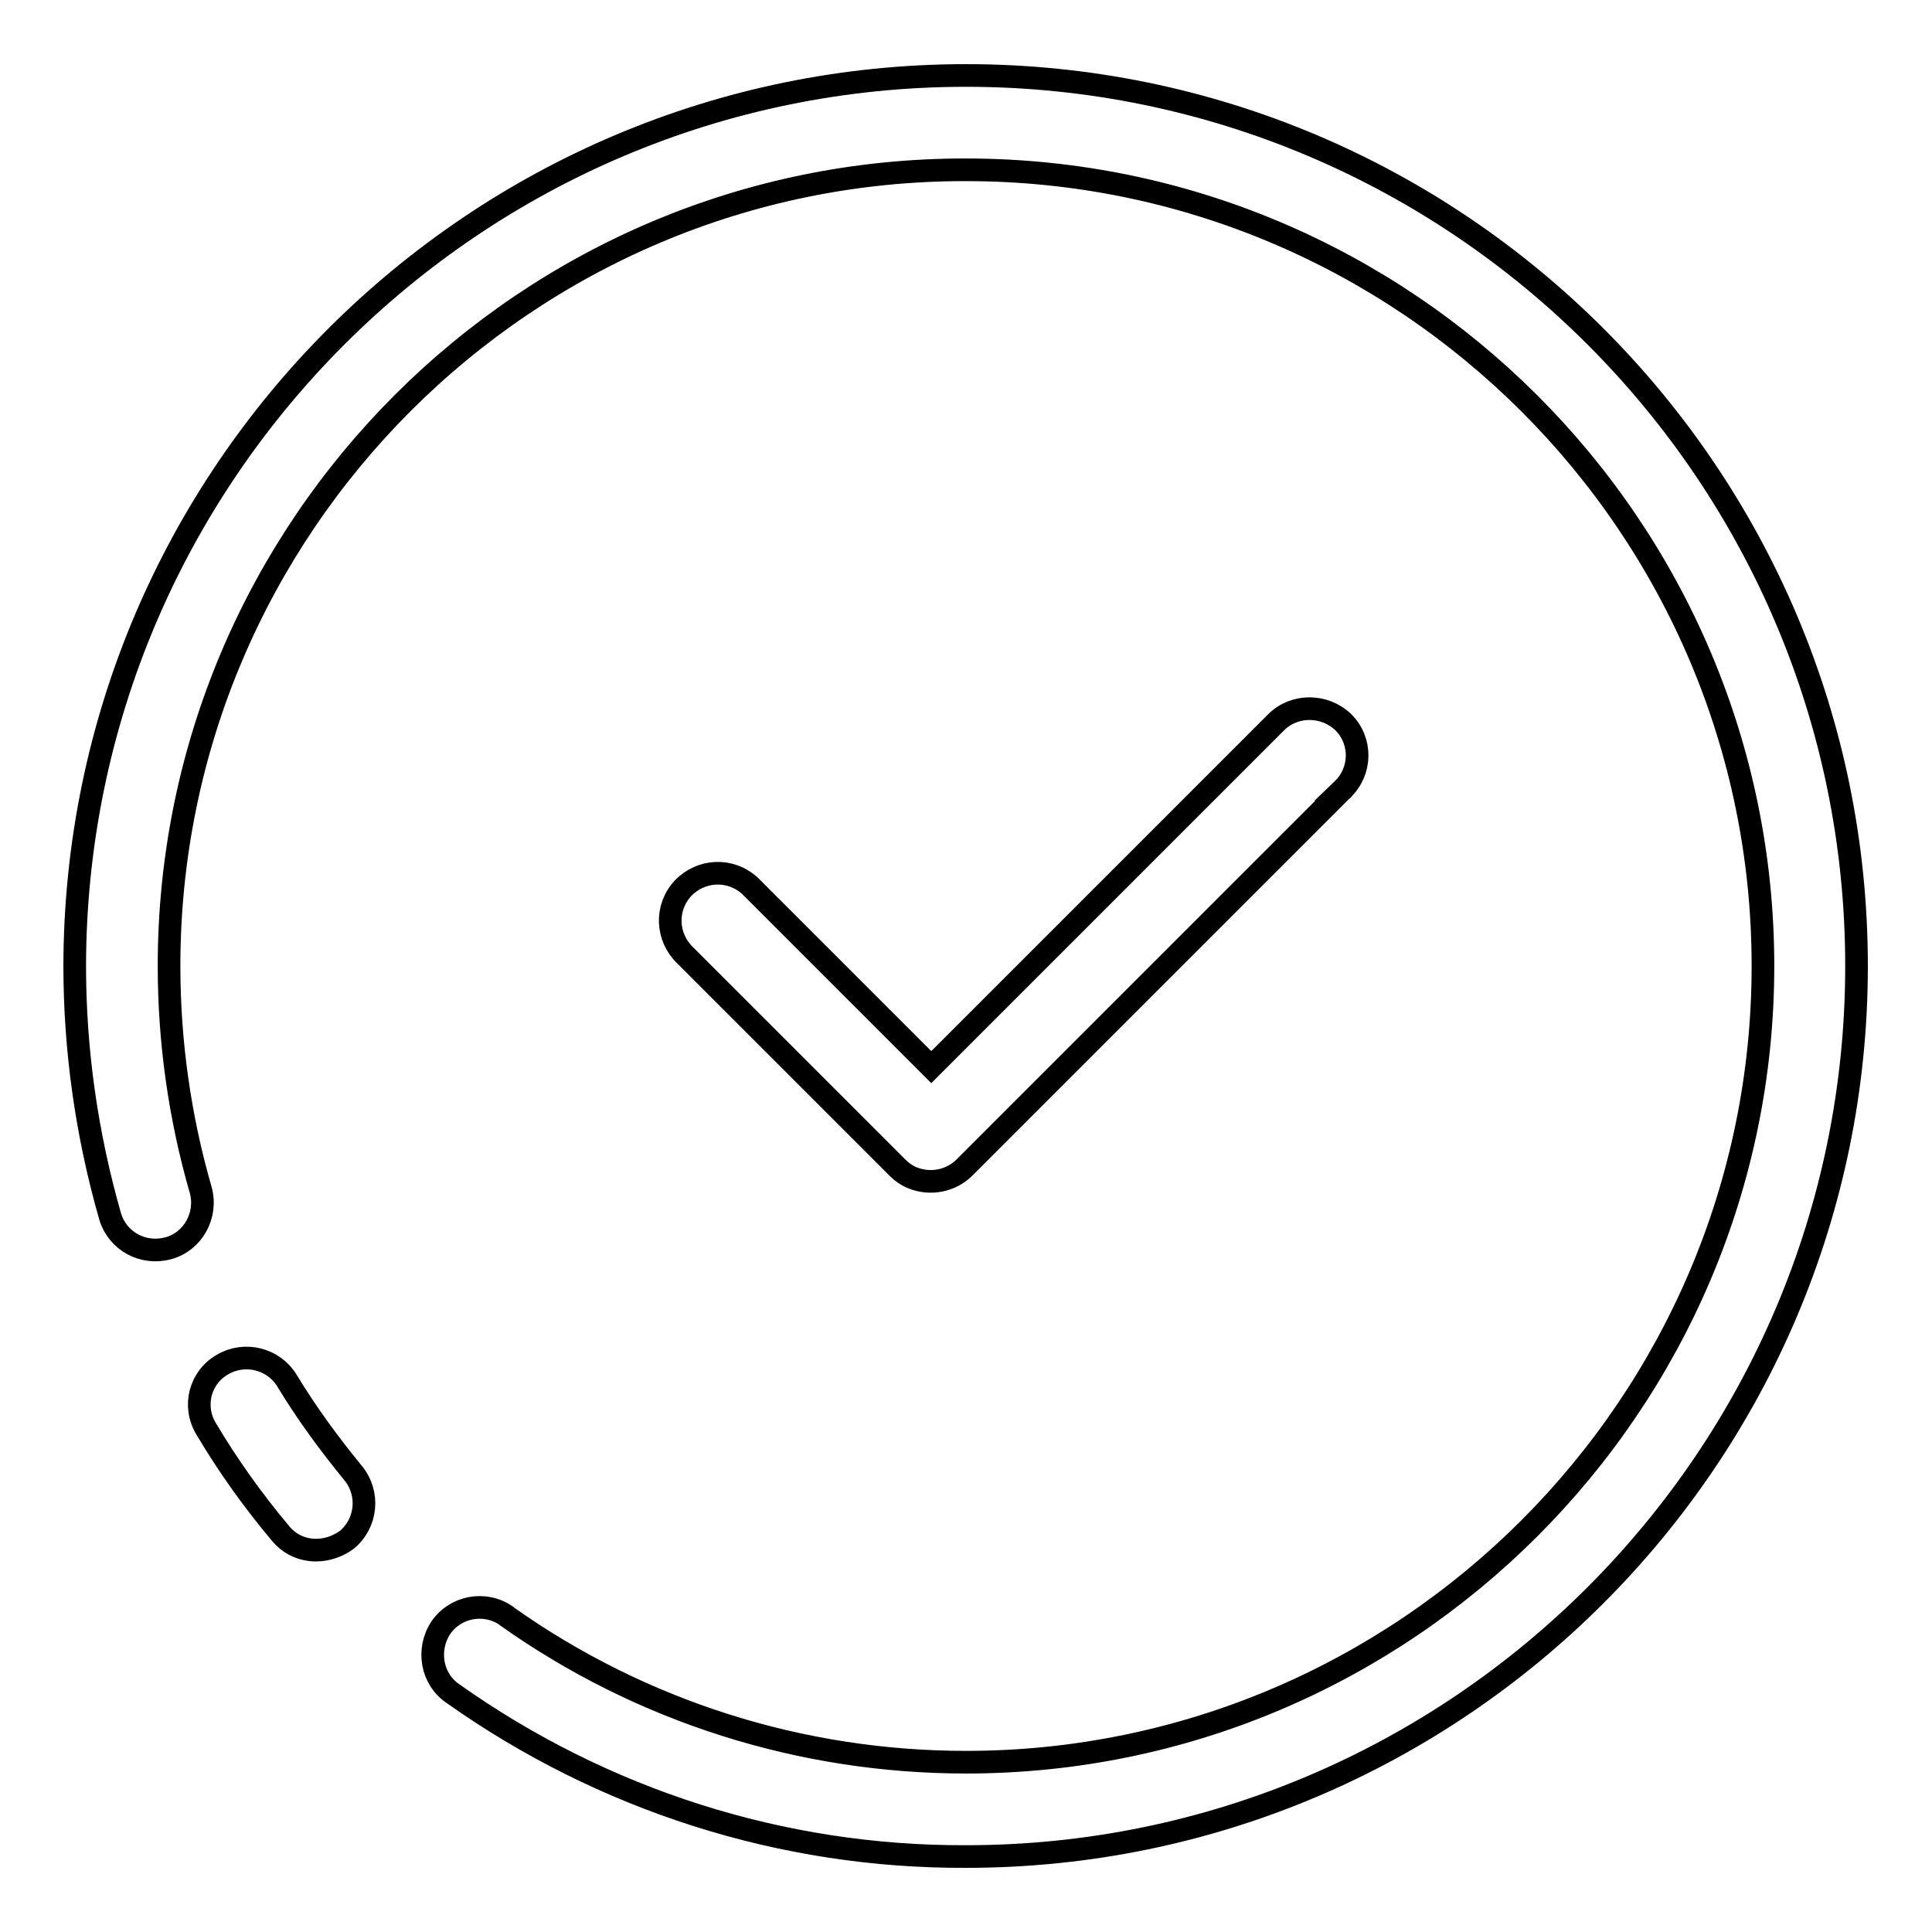 <?xml version="1.0" encoding="utf-8"?>
<!-- Svg Vector Icons : http://www.onlinewebfonts.com/icon -->
<!DOCTYPE svg PUBLIC "-//W3C//DTD SVG 1.1//EN" "http://www.w3.org/Graphics/SVG/1.1/DTD/svg11.dtd">
<svg version="1.1" xmlns="http://www.w3.org/2000/svg" xmlns:xlink="http://www.w3.org/1999/xlink" x="0px" y="0px" viewBox="0 0 256 256" enable-background="new 0 0 256 256" xml:space="preserve">
<g> <path stroke-width="3" fill-opacity="0" stroke="#000000"  d="M41.9,205.4c-1.9,0-3.6-0.8-4.8-2.3c-3.6-4.3-6.9-8.9-9.8-13.8c-1.8-3-0.8-6.8,2.2-8.5 c2.9-1.7,6.7-0.8,8.5,2.1c2.6,4.3,5.6,8.4,8.8,12.3c2.2,2.7,1.8,6.6-0.8,8.8C44.8,204.9,43.3,205.4,41.9,205.4L41.9,205.4z  M128,246c-24.4,0.1-48.1-7.5-68-21.6c-2.8-1.9-3.5-5.8-1.6-8.7c1.9-2.8,5.8-3.6,8.7-1.6c0,0,0.1,0.1,0.1,0.1 c17.8,12.6,39,19.3,60.8,19.3c58.2,0,105.6-47.4,105.6-105.5c0-58.2-47.4-105.5-105.6-105.5C69.8,22.4,22.4,69.8,22.4,128 c0,10,1.4,20,4.2,29.7c0.9,3.3-1,6.8-4.3,7.7c-3.3,0.9-6.7-0.9-7.7-4.2c-3.1-10.8-4.7-22-4.7-33.2C10,62.9,62.9,10,128,10 c65.1,0,118,52.9,118,118C246,193.1,193,246,128,246L128,246z M177.9,104.6l-50.1,50.1c-1.8,1.8-4.5,2.3-6.8,1.4 c-0.8-0.3-1.5-0.8-2.1-1.4l-28.1-28.1c-2.5-2.4-2.7-6.3-0.3-8.9c2.4-2.5,6.3-2.7,8.9-0.3c0.1,0.1,0.2,0.2,0.3,0.3l23.7,23.7 l45.7-45.7c2.4-2.4,6.4-2.4,8.9,0C180.5,98.2,180.4,102.2,177.9,104.6C178,104.6,177.9,104.6,177.9,104.6L177.9,104.6z"/></g>
</svg>